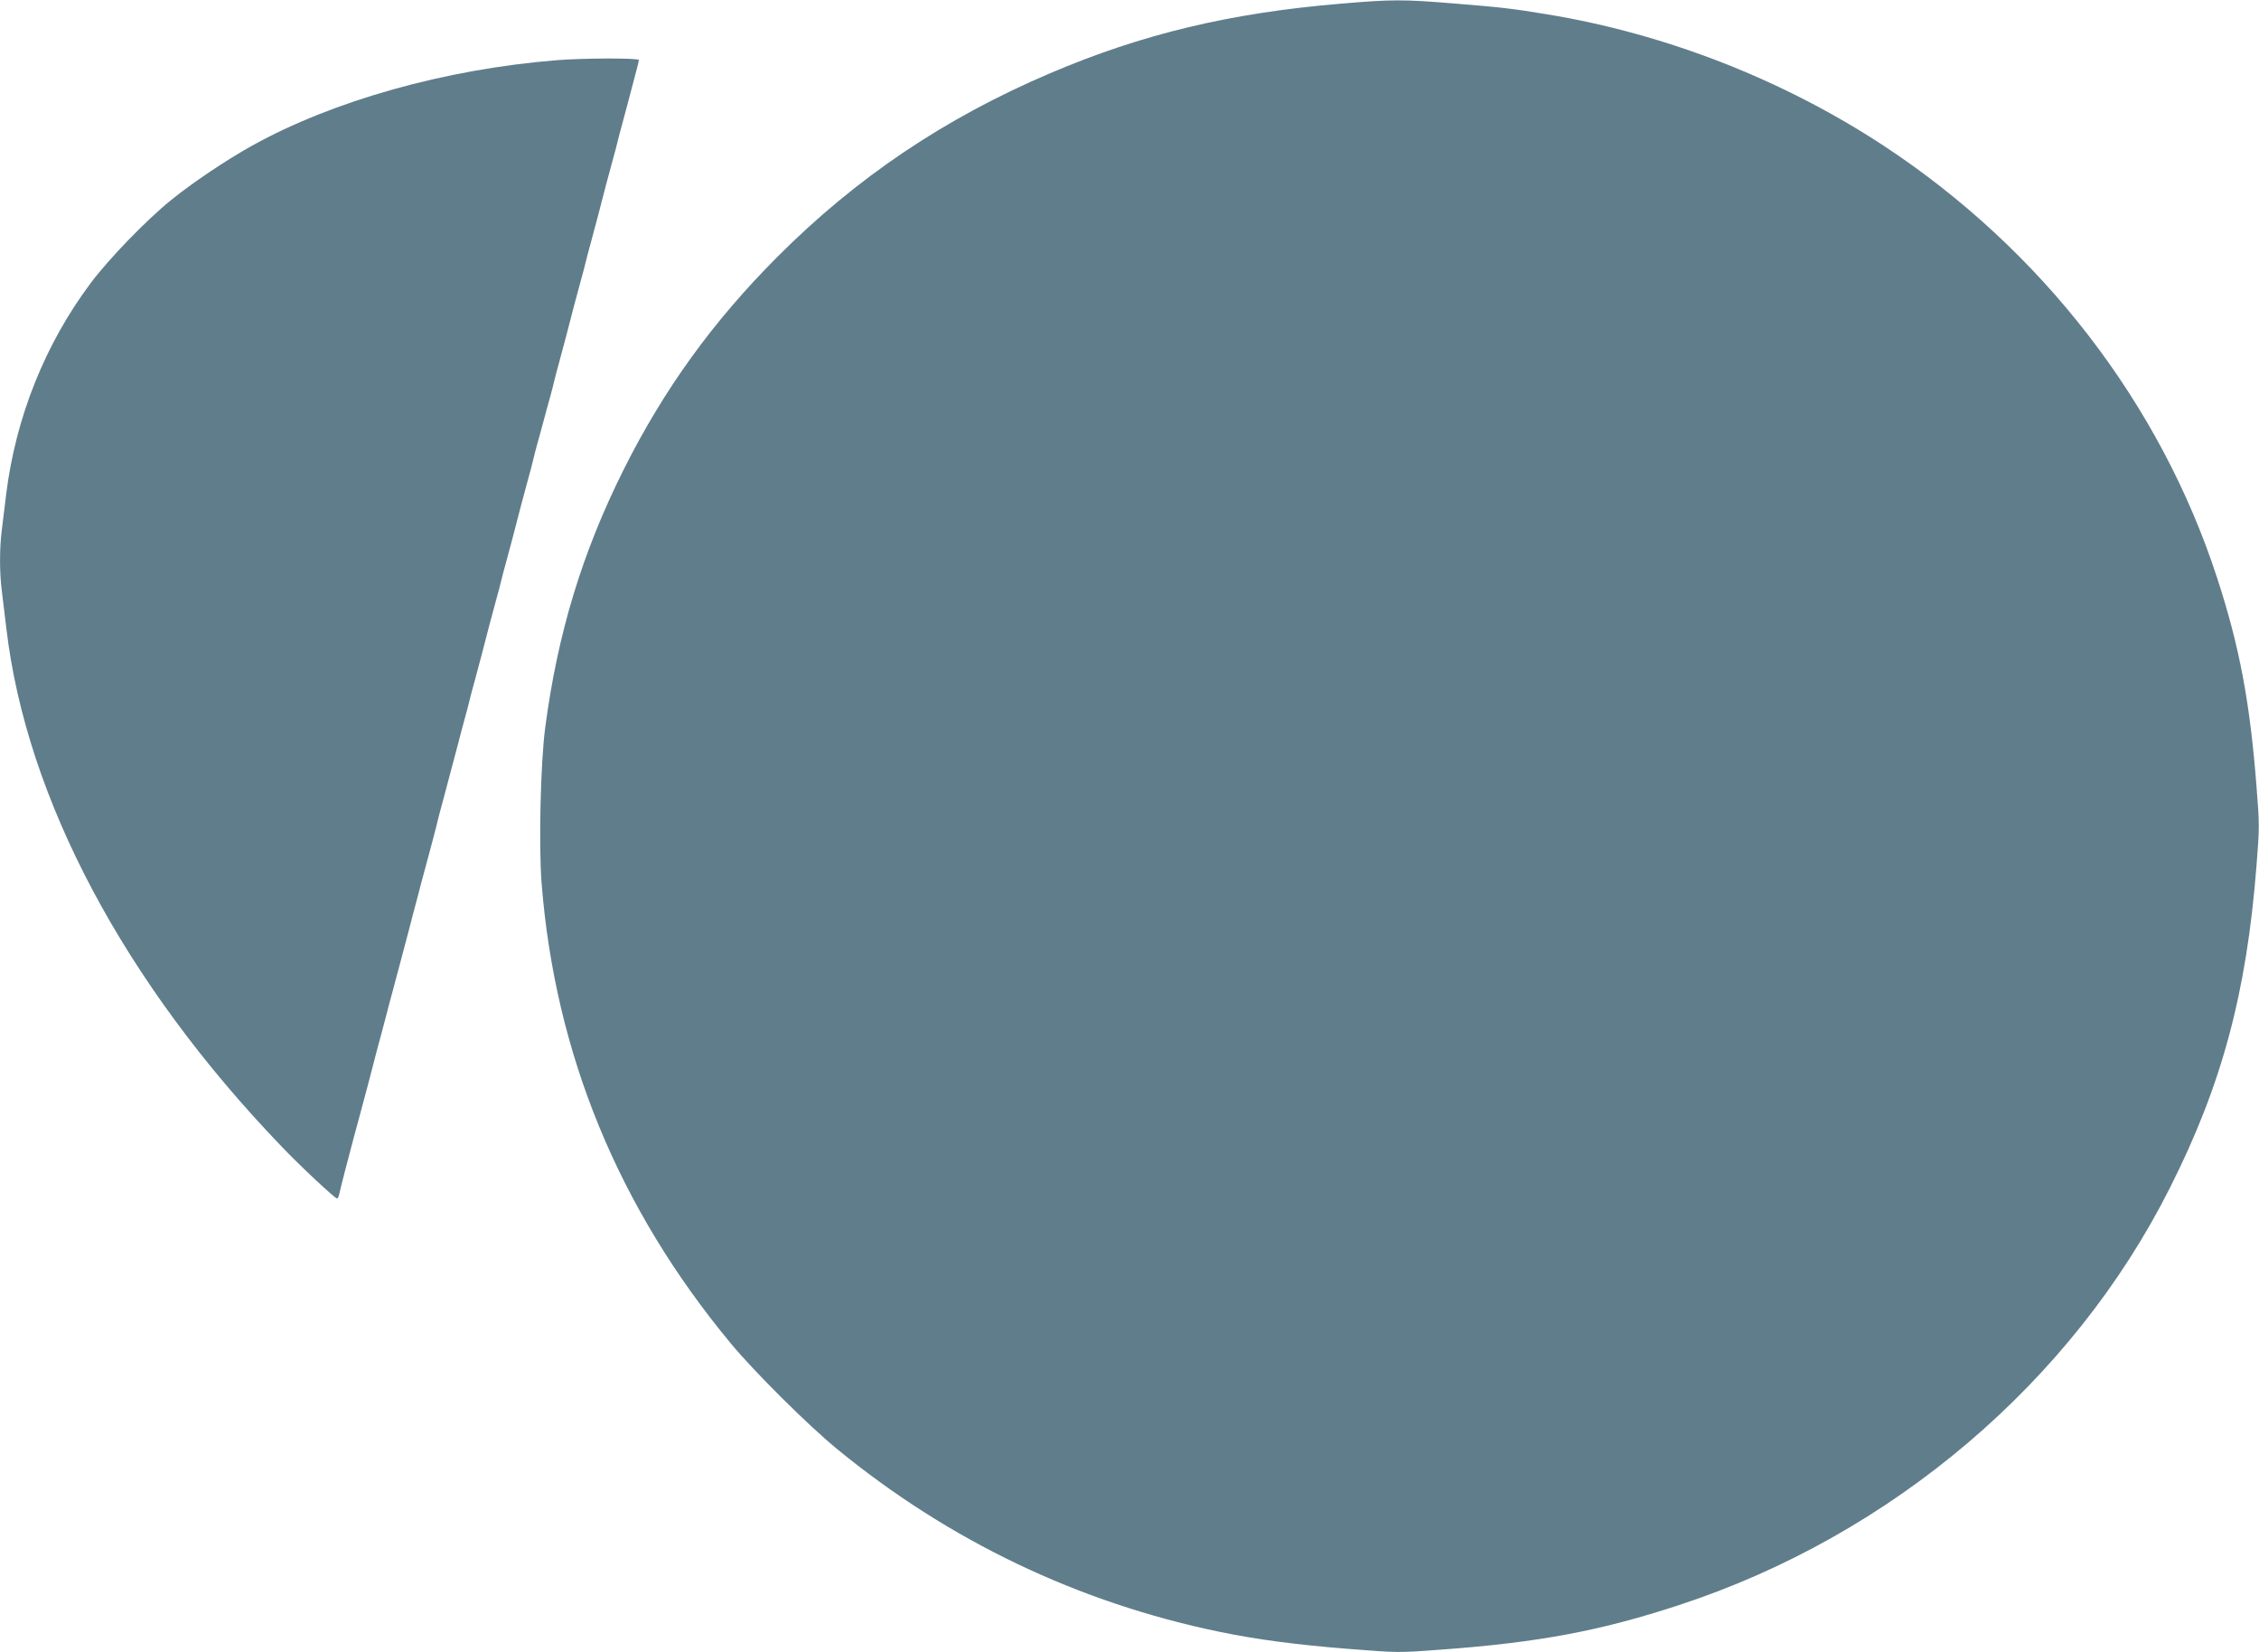 <?xml version="1.0" standalone="no"?>
<!DOCTYPE svg PUBLIC "-//W3C//DTD SVG 20010904//EN"
 "http://www.w3.org/TR/2001/REC-SVG-20010904/DTD/svg10.dtd">
<svg version="1.0" xmlns="http://www.w3.org/2000/svg"
 width="1280pt" height="936pt" viewBox="0 0 1280 936"
 preserveAspectRatio="xMidYMid meet">
<g transform="translate(0,936) scale(0.1,-0.1)"
fill="#607d8b" stroke="none">
<path d="M7595 9339 c-623 -52 -1125 -172 -1645 -394 -598 -255 -1097 -591
-1545 -1040 -365 -366 -642 -748 -871 -1205 -235 -470 -375 -930 -445 -1465
-26 -196 -37 -669 -20 -881 77 -966 435 -1837 1071 -2604 135 -163 441 -467
605 -601 636 -521 1367 -869 2165 -1034 206 -43 440 -74 734 -97 276 -22 281
-22 520 -4 551 40 905 106 1351 253 1203 394 2228 1265 2780 2363 295 584 435
1106 491 1828 17 211 17 233 0 445 -37 479 -97 796 -223 1182 -322 990 -993
1859 -1889 2449 -571 375 -1237 635 -1909 745 -191 32 -262 40 -523 61 -290
24 -356 24 -647 -1z"/>
<path d="M3155 9019 c-634 -51 -1269 -230 -1728 -485 -145 -81 -335 -208 -457
-307 -139 -112 -355 -335 -457 -472 -258 -345 -424 -760 -478 -1195 -8 -69
-20 -161 -25 -205 -13 -102 -13 -238 0 -340 5 -44 17 -141 26 -215 113 -964
669 -2010 1561 -2937 108 -113 301 -293 313 -293 4 0 10 12 13 28 3 15 17 71
31 125 14 53 37 139 50 190 14 50 32 119 41 152 9 33 27 102 41 153 13 50 35
134 48 185 14 50 36 135 50 187 13 52 32 122 41 155 9 33 27 101 40 150 13 50
35 133 49 185 13 52 36 138 50 190 13 52 32 122 41 155 29 107 67 249 75 285
4 19 16 62 25 95 15 56 27 101 89 335 13 52 32 122 41 155 9 33 21 76 25 95 4
19 16 62 25 95 9 33 27 102 41 153 13 50 35 134 48 185 14 50 32 119 41 152 9
33 21 76 25 95 4 19 16 62 25 95 9 33 27 102 41 153 13 50 35 134 48 185 14
50 32 119 41 152 9 33 21 76 25 95 4 19 15 60 23 90 9 30 25 91 37 135 12 44
28 105 37 135 8 30 19 71 23 90 4 19 16 62 25 95 9 33 27 102 41 153 13 50 35
134 48 185 14 50 32 119 41 152 9 33 21 76 25 95 4 19 16 62 25 95 9 33 27
102 41 153 13 50 35 134 48 185 14 50 32 119 41 152 9 33 21 76 25 95 4 19 16
62 25 95 9 33 27 101 40 150 13 50 31 116 39 148 9 32 16 62 16 67 0 12 -319
11 -465 -1z"/>
</g>
</svg>
